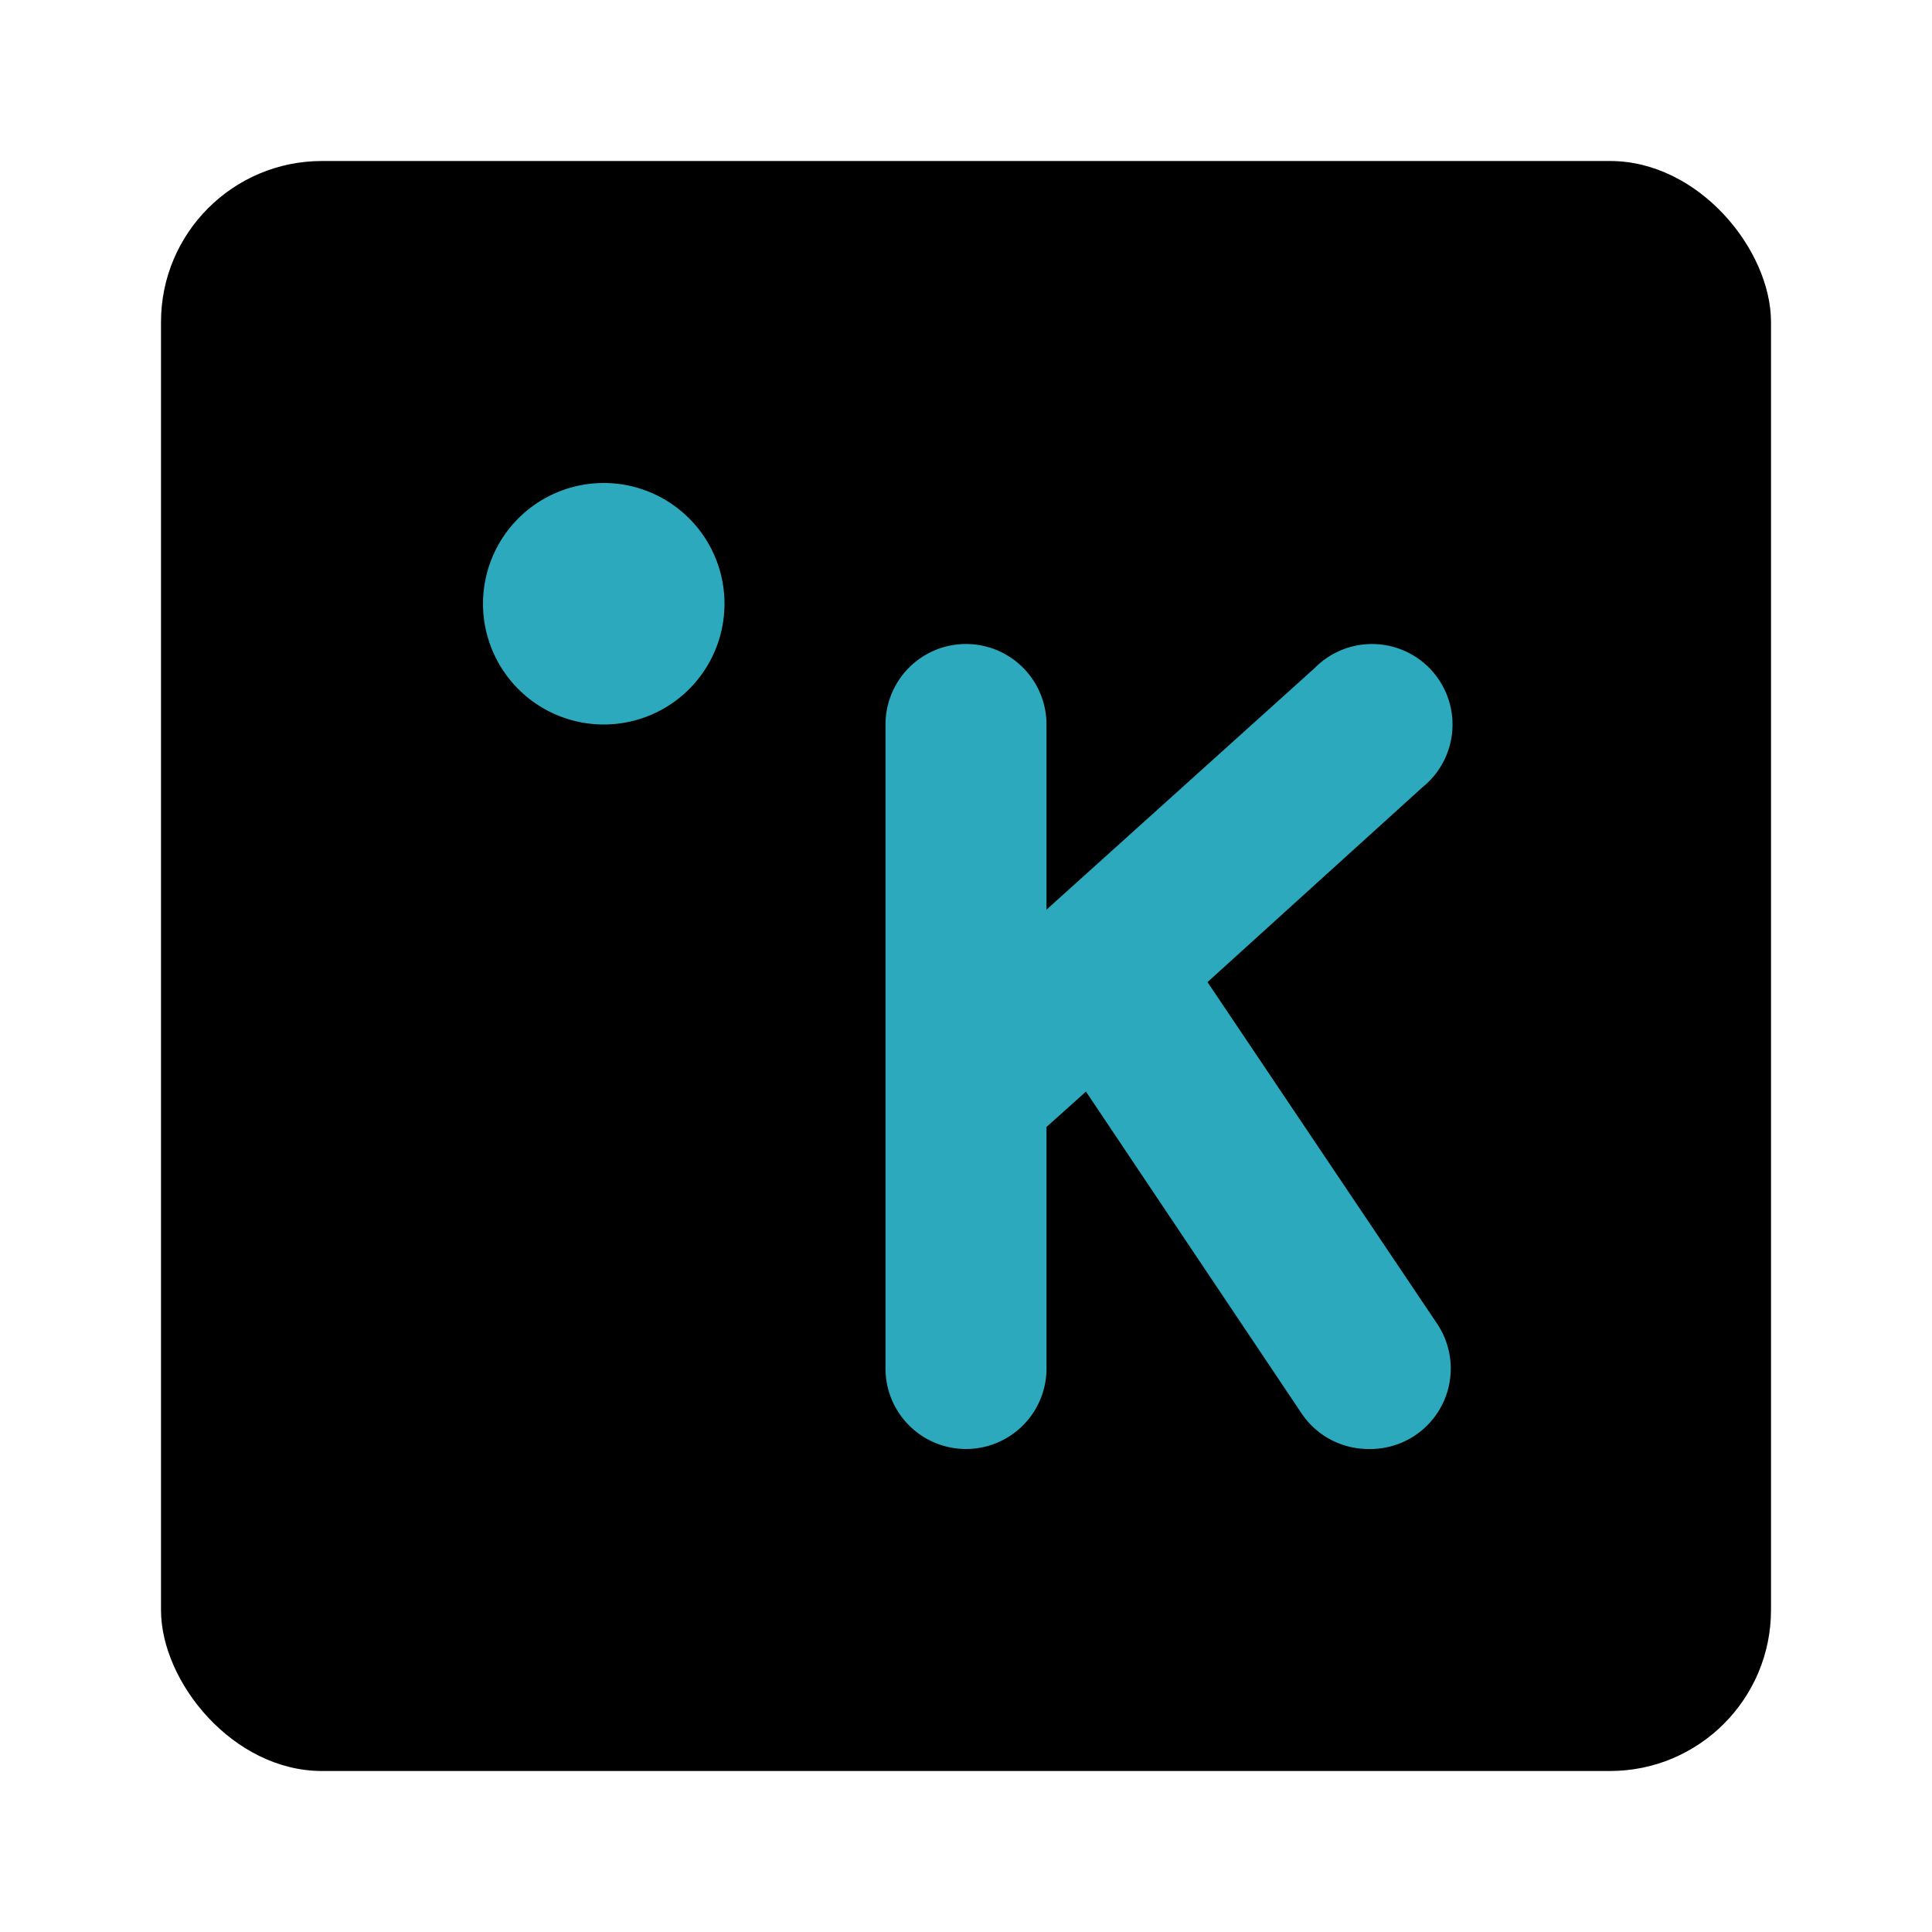<?xml version="1.0" encoding="utf-8"?><!-- Uploaded to: SVG Repo, www.svgrepo.com, Generator: SVG Repo Mixer Tools -->
<svg fill="#000000" width="800px" height="800px" viewBox="0 0 24 24" id="kelvin-square" data-name="Flat Color" xmlns="http://www.w3.org/2000/svg" class="icon flat-color"><rect id="primary" x="2" y="2" width="20" height="20" rx="2" style="fill: rgb(0, 0, 0);"></rect><path id="secondary" d="M17,18a1,1,0,0,1-.83-.44l-2.68-4L13,14v3a1,1,0,0,1-2,0V9a1,1,0,0,1,2,0v2.3l3.33-3a1,1,0,1,1,1.34,1.48L15,12.2l2.85,4.24a1,1,0,0,1-.27,1.39A1,1,0,0,1,17,18ZM7.5,6A1.5,1.5,0,1,0,9,7.5,1.5,1.5,0,0,0,7.5,6Z" style="fill: rgb(44, 169, 188);"></path></svg>